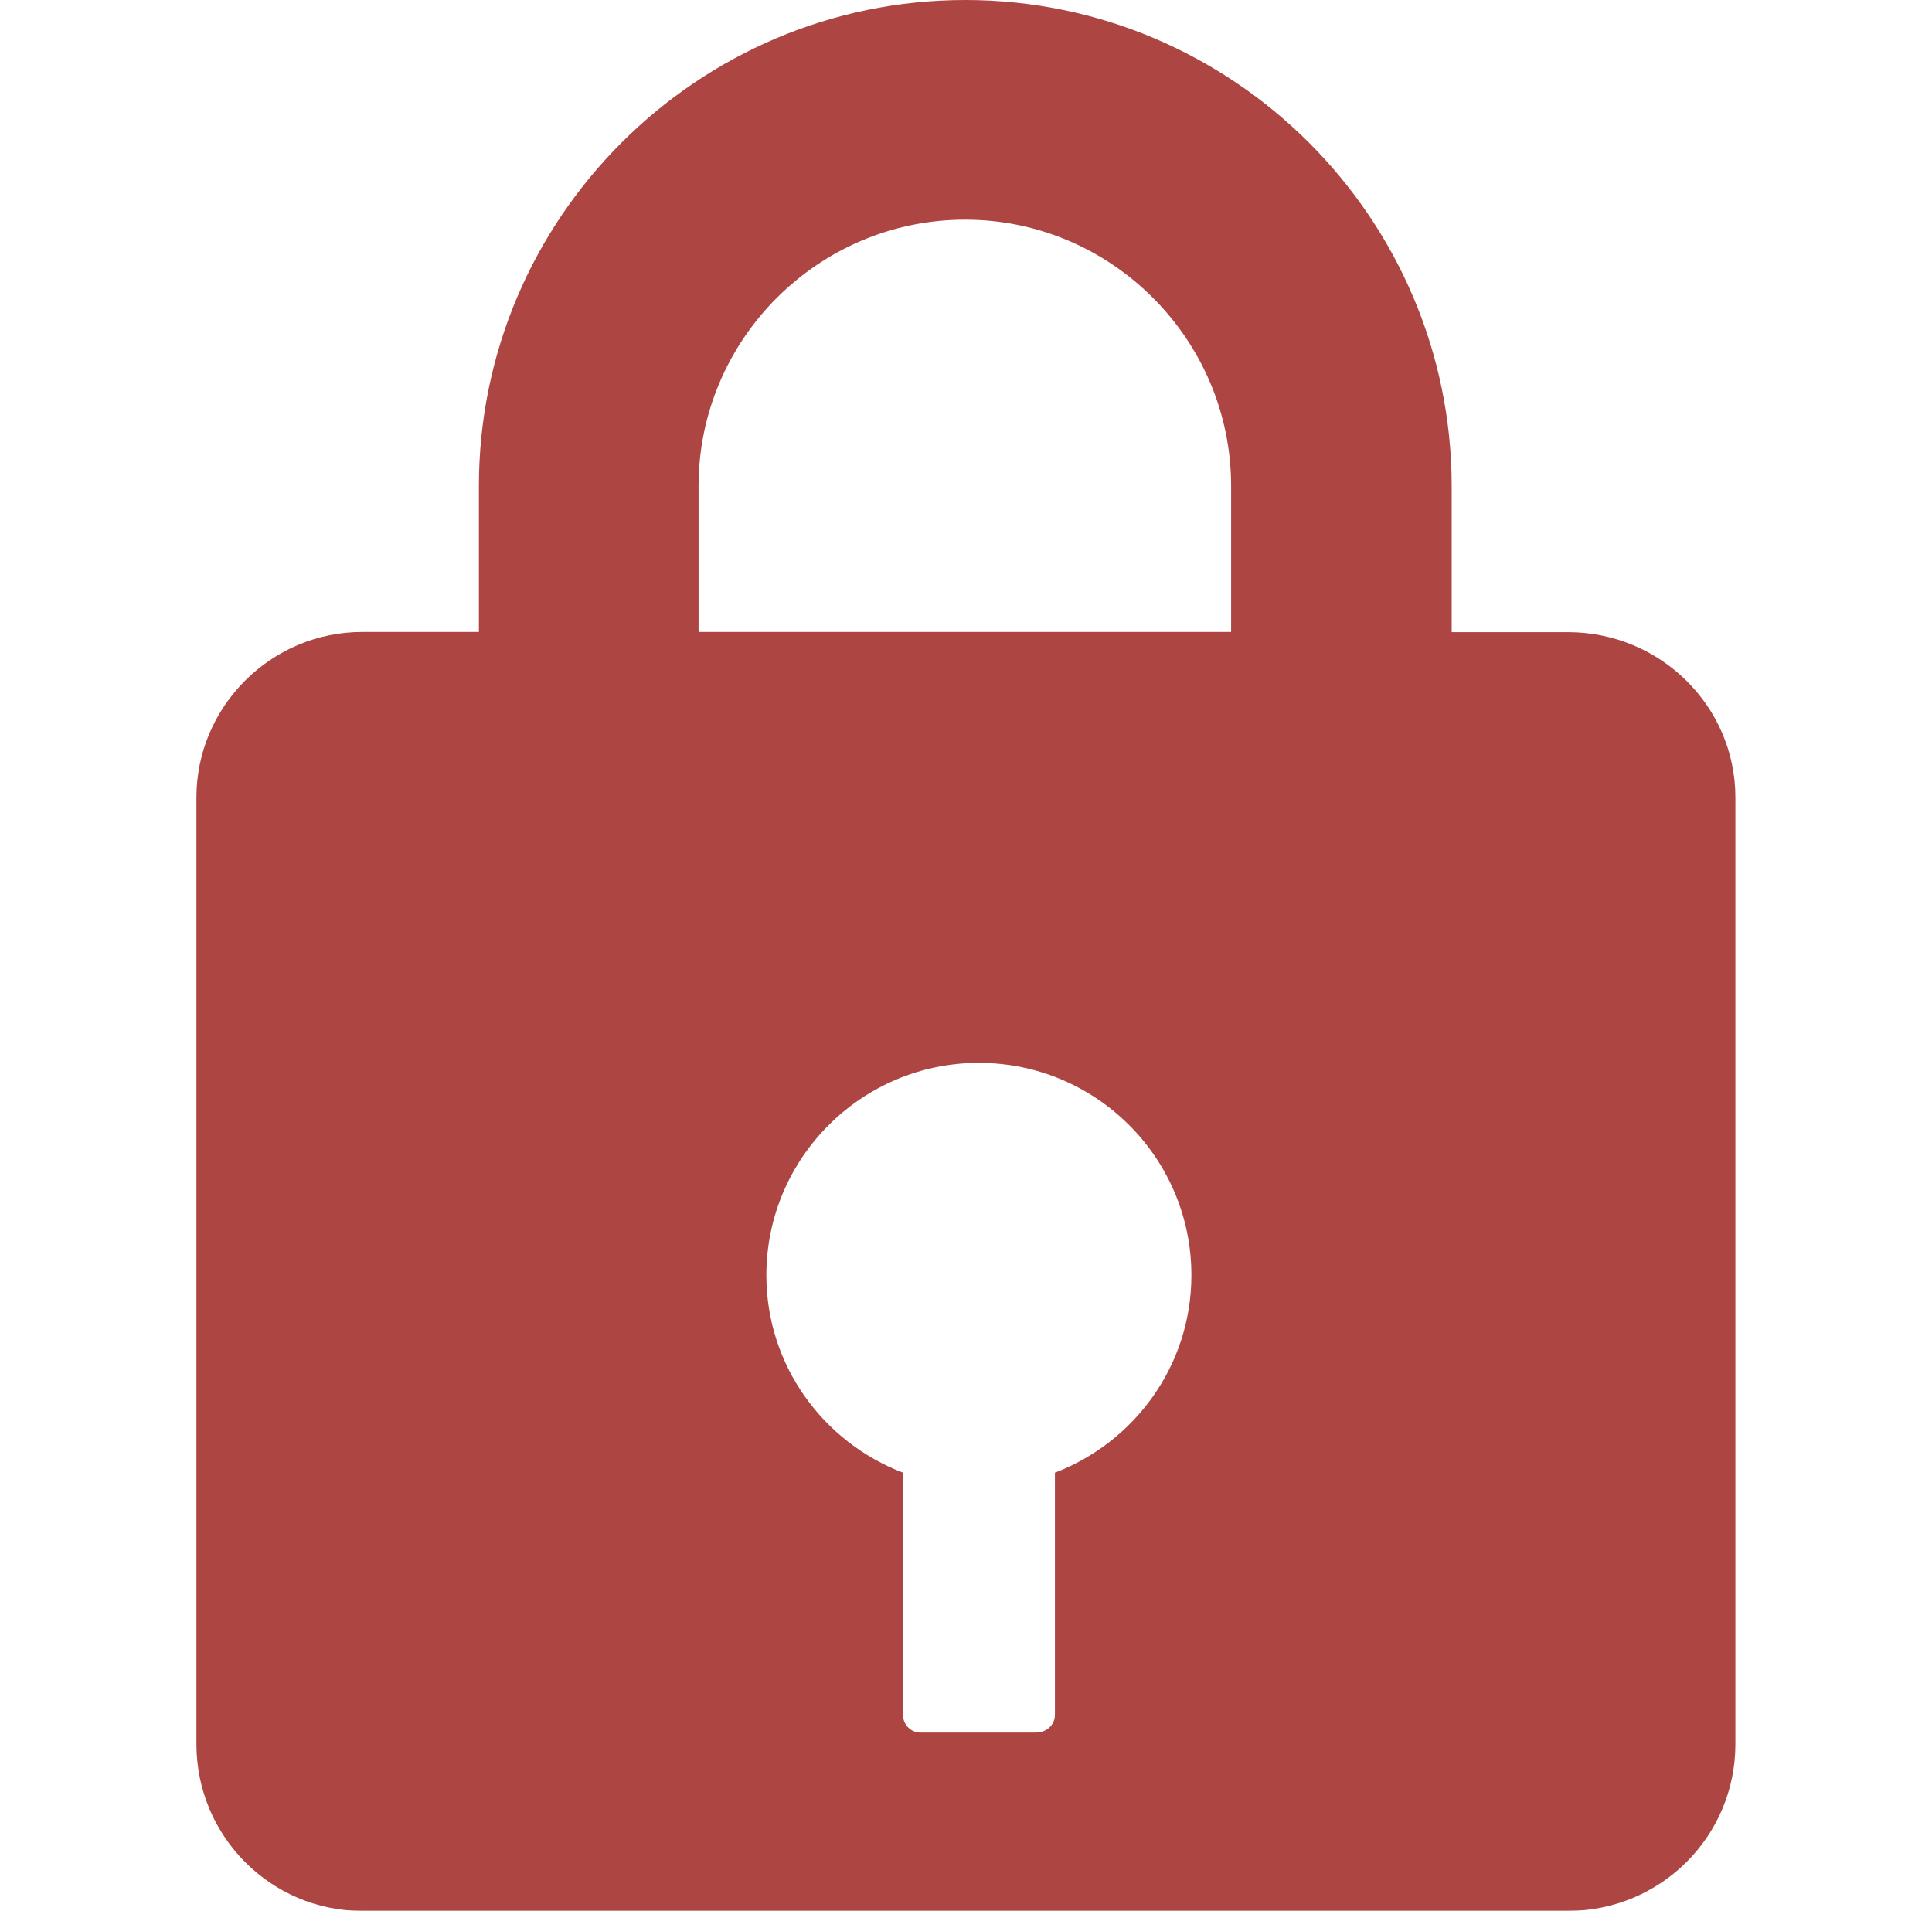 <?xml version="1.0" encoding="utf-8"?>
<!-- Generator: Adobe Illustrator 16.0.0, SVG Export Plug-In . SVG Version: 6.00 Build 0)  -->
<!DOCTYPE svg PUBLIC "-//W3C//DTD SVG 1.1//EN" "http://www.w3.org/Graphics/SVG/1.1/DTD/svg11.dtd">
<svg version="1.1" id="Layer_1" xmlns="http://www.w3.org/2000/svg" xmlns:xlink="http://www.w3.org/1999/xlink" x="0px" y="0px"
	 width="10.8px" height="10.682px" viewBox="0 0 10.8 10.682" enable-background="new 0 0 10.8 10.682" xml:space="preserve">
<g opacity="0.8">
	<path fill="#991713" d="M8.765,3.534h-0.65V2.717C8.114,1.22,6.894,0,5.396,0S2.677,1.22,2.677,2.717v0.816H2.024
		c-0.508,0-0.926,0.416-0.926,0.925V9.75c0,0.517,0.418,0.933,0.926,0.933h6.74c0.519,0,0.937-0.416,0.937-0.933V4.458
		C9.701,3.95,9.283,3.534,8.765,3.534z M3.905,2.717c0-0.818,0.668-1.489,1.49-1.489c0.819,0,1.487,0.67,1.487,1.489v0.816H3.905
		V2.717z M5.897,8.233v1.354c0,0.058-0.049,0.099-0.105,0.099H5.144c-0.049,0-0.096-0.041-0.096-0.099V8.233
		c-0.445-0.17-0.764-0.598-0.764-1.104c0-0.653,0.531-1.187,1.188-1.187c0.656,0,1.188,0.532,1.188,1.187
		C6.66,7.635,6.341,8.063,5.897,8.233z"/>
</g>
</svg>
